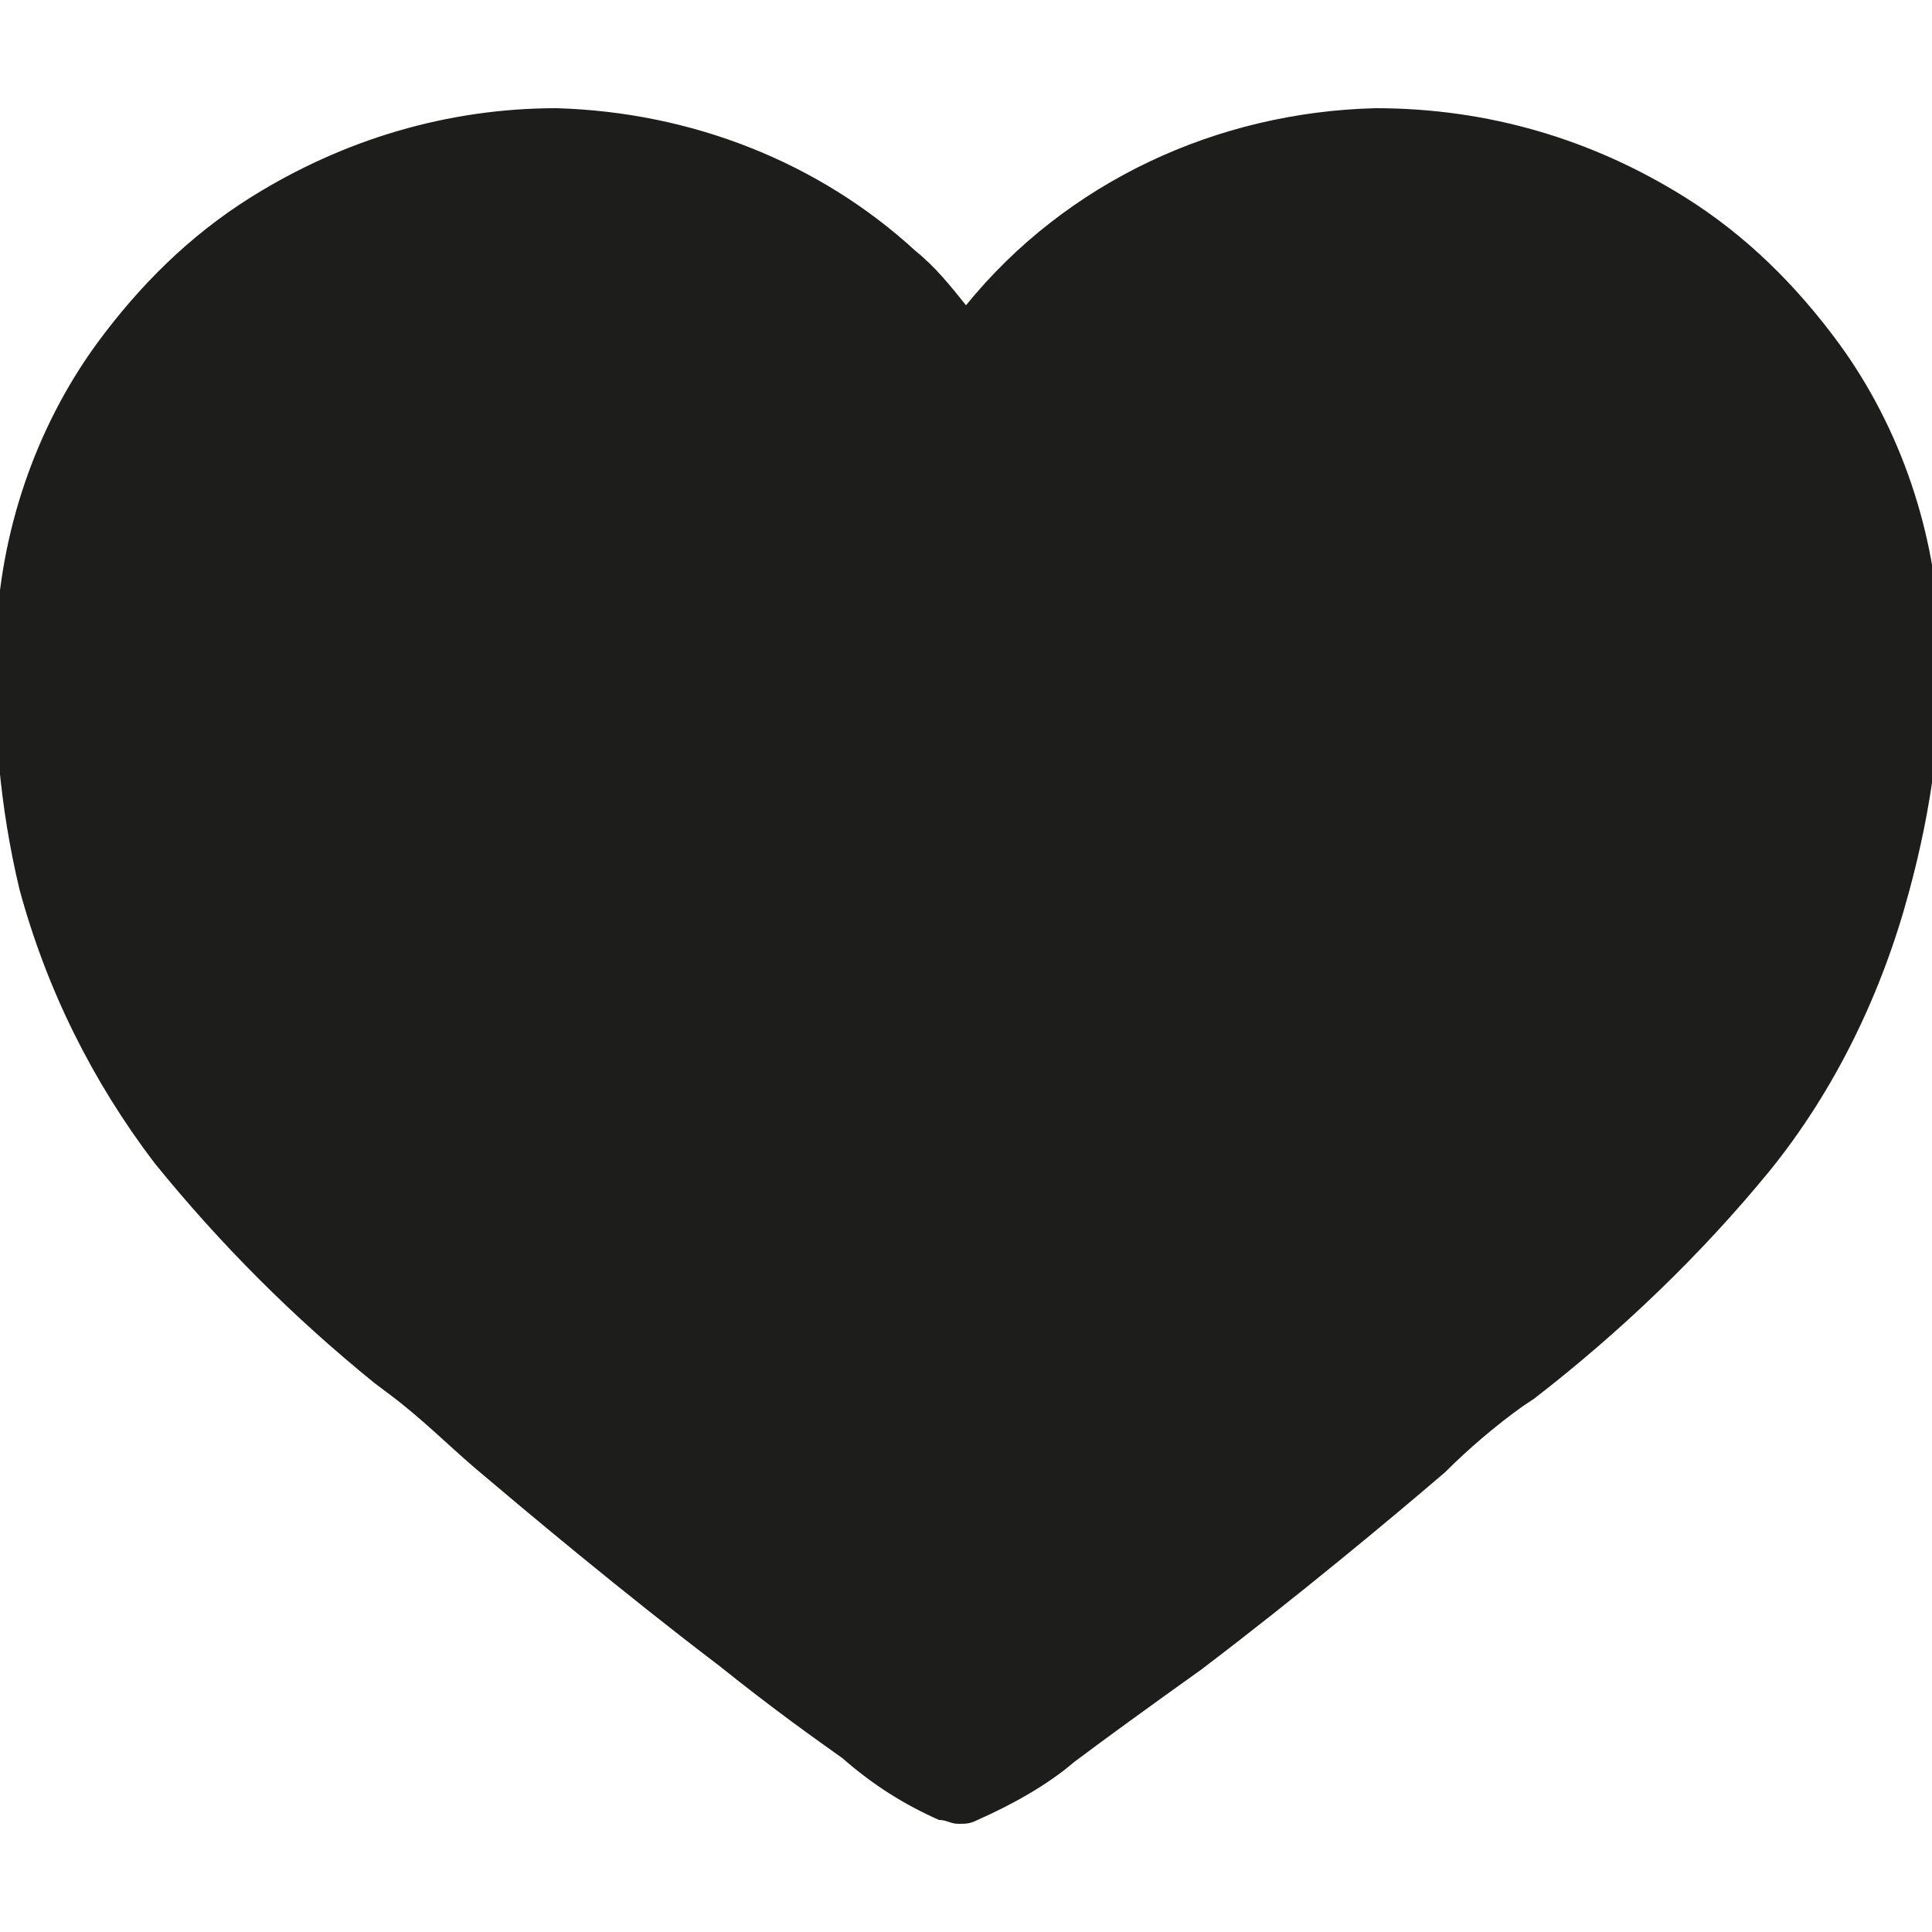 <?xml version="1.0" encoding="utf-8"?>
<!-- Generator: Adobe Illustrator 24.0.1, SVG Export Plug-In . SVG Version: 6.00 Build 0)  -->
<svg version="1.1" id="Livello_1" xmlns="http://www.w3.org/2000/svg" xmlns:xlink="http://www.w3.org/1999/xlink" x="0px" y="0px"
	 viewBox="0 0 50 50" style="enable-background:new 0 0 50 50;" xml:space="preserve">
<style type="text/css">
	.st0{fill:#1D1D1B;}
</style>
<title>icone</title>
<g id="Livello_2_1_">
	<g id="Layer_1">
		<path class="st0" d="M49.4,23.1c-0.7,2.6-1.9,5.1-3.6,7.2c-1.8,2.2-3.9,4.2-6.1,5.9l-0.3,0.2c-0.7,0.5-1.4,1.1-2,1.7
			c-1.4,1.2-3.8,3.2-6.3,5.1c-1.4,1-2.5,1.8-3.3,2.4c-0.7,0.6-1.6,1.1-2.5,1.5c-0.2,0.1-0.3,0.1-0.5,0.1s-0.3-0.1-0.5-0.1
			c-0.9-0.4-1.7-0.9-2.5-1.6c-0.7-0.5-1.7-1.2-3.2-2.4c-2.5-1.9-5-4-6.3-5.1c-0.7-0.6-1.4-1.3-2.2-1.9l-0.4-0.3
			c-2.1-1.7-4-3.6-5.7-5.7C2.4,28,1.2,25.6,0.5,23c-0.5-2.1-0.7-4.3-0.6-6.5c0.1-2.7,1-5.4,2.6-7.6c1.1-1.5,2.4-2.8,4-3.8
			c2.4-1.5,5.1-2.3,7.9-2.3c3.5,0.1,6.8,1.4,9.3,3.7c0.5,0.4,0.9,0.9,1.3,1.4c2.6-3.2,6.5-5,10.6-5.1c2.9,0,5.6,0.8,8,2.3
			c1.6,1,2.9,2.3,4,3.8c1.6,2.2,2.5,4.9,2.6,7.6C50.3,18.7,50,20.9,49.4,23.1z"/>
	</g>
</g>
</svg>
